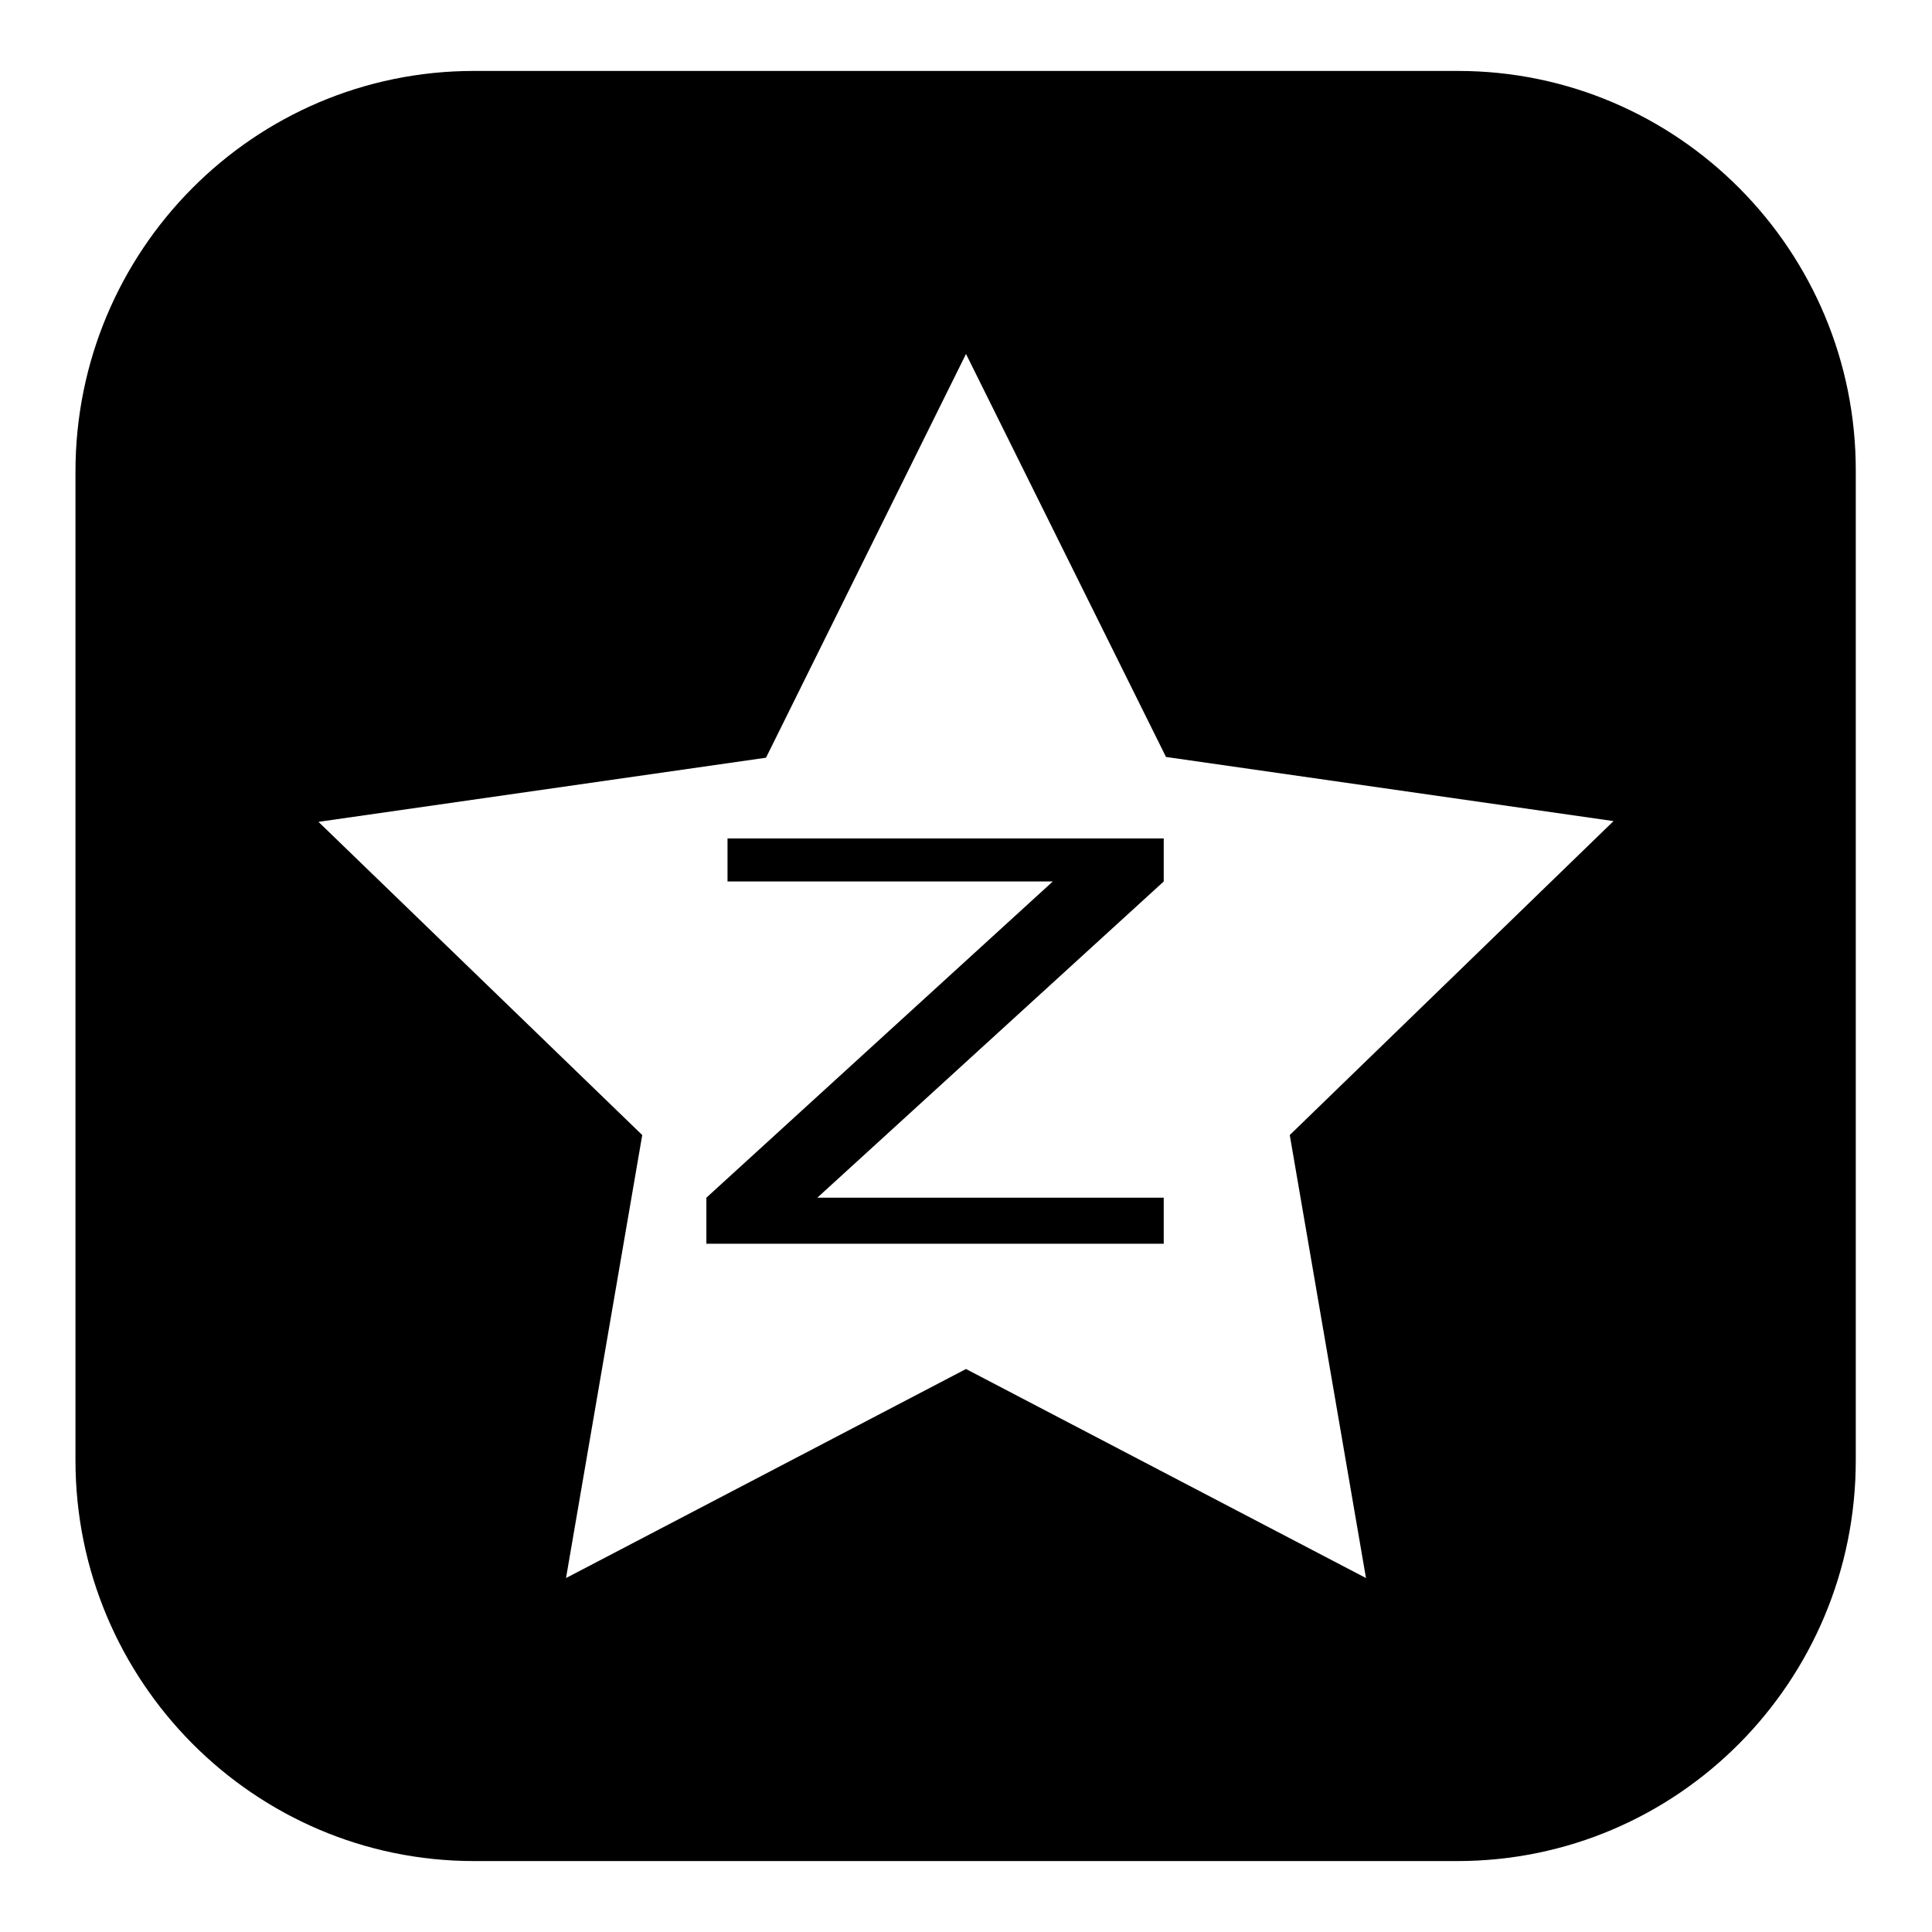 <?xml version="1.0" encoding="utf-8"?>
<!-- Svg Vector Icons : http://www.onlinewebfonts.com/icon -->
<!DOCTYPE svg PUBLIC "-//W3C//DTD SVG 1.1//EN" "http://www.w3.org/Graphics/SVG/1.1/DTD/svg11.dtd">
<svg version="1.1" xmlns="http://www.w3.org/2000/svg" xmlns:xlink="http://www.w3.org/1999/xlink" x="0px" y="0px" viewBox="0 0 256 256" enable-background="new 0 0 256 256" xml:space="preserve">
<g><g><path fill="#000000" d="M96.4,116.8h43.1l-45.9,41.9v6.1h60.6v-6.1h-45.9l45.9-41.9v-5.7H96.4V116.8z"/><path fill="#000000" d="M193.2,9.4H62.8C33.6,9.4,10,33.2,10,62.5v131c0,29.3,23.7,53.1,52.8,53.1h130.3c29.2,0,52.8-23.8,52.8-53.1v-131C246,33.2,222.3,9.4,193.2,9.4L193.2,9.4z M170.9,150.4l10.1,58.7L128,181.4l-53,27.7l10.1-58.7l-42.9-41.5l59.3-8.5L128,46.9l26.5,53.4l59.3,8.5L170.9,150.4L170.9,150.4z"/></g></g>
</svg>